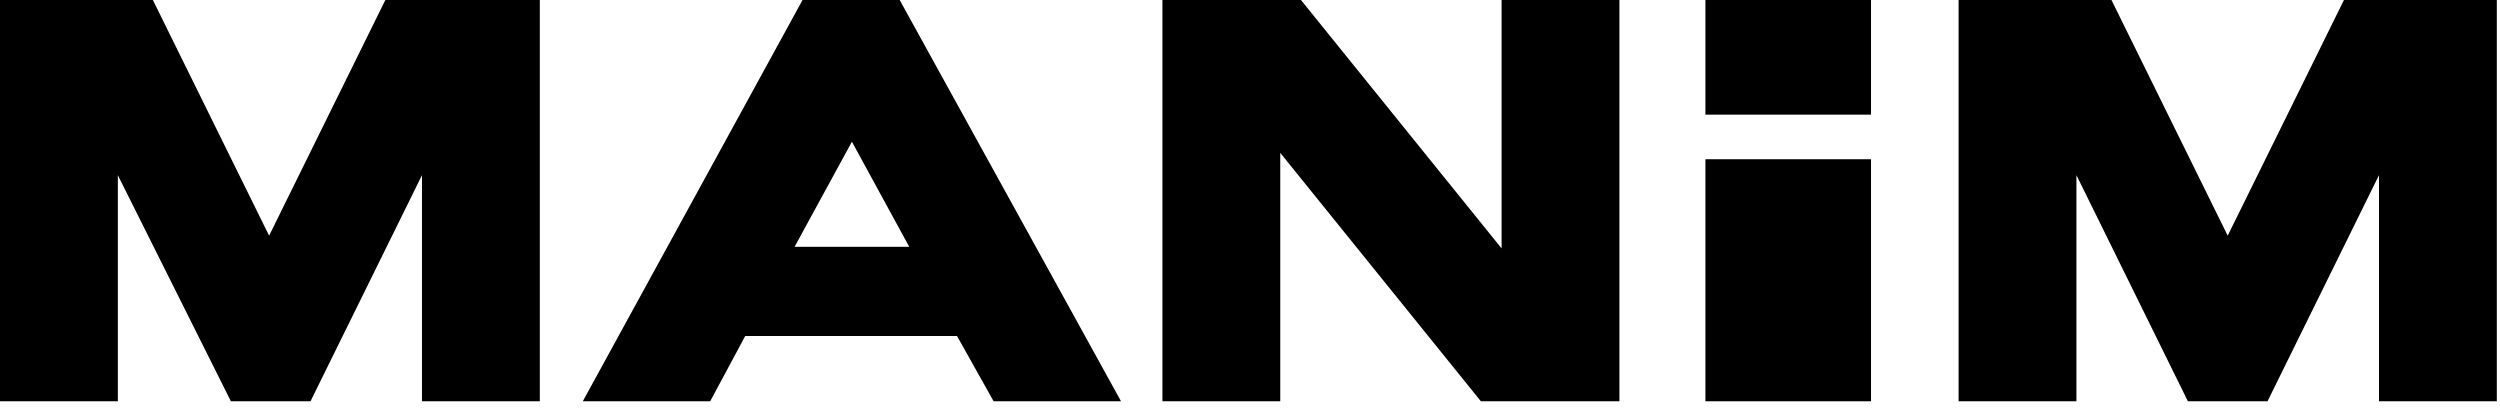 <svg width="157" height="26" viewBox="0 0 157 26" fill="none" xmlns="http://www.w3.org/2000/svg">
<path d="M7.4 11V25.2H0V0H9.6L16.9 14.8L24.2 0H33.9V25.2H26.5V11L19.5 25.2H14.5L7.4 11ZM60.1 21.1H46.8L44.6 25.2H36.6L50.4 0H56.5L70.4 25.2H62.4L60.1 21.1ZM49.9 15.5H57.1L53.5 8.9L49.9 15.5ZM73 0H81.7L94.3 15.6V0H101.7V25.2H93L80.4 9.6V25.2H73V0ZM130.4 11V25.2H123V0H132.6L139.9 14.8L147.2 0H156.8V25.2H149.4V11L142.4 25.2H137.4L130.4 11Z" fill="black"/>
<path d="M107.1 10H117.5V25.2H107.1V10Z" fill="black"/>
<path d="M107.1 0H117.5V7.2H107.1V0Z" fill="black"/>
</svg>
